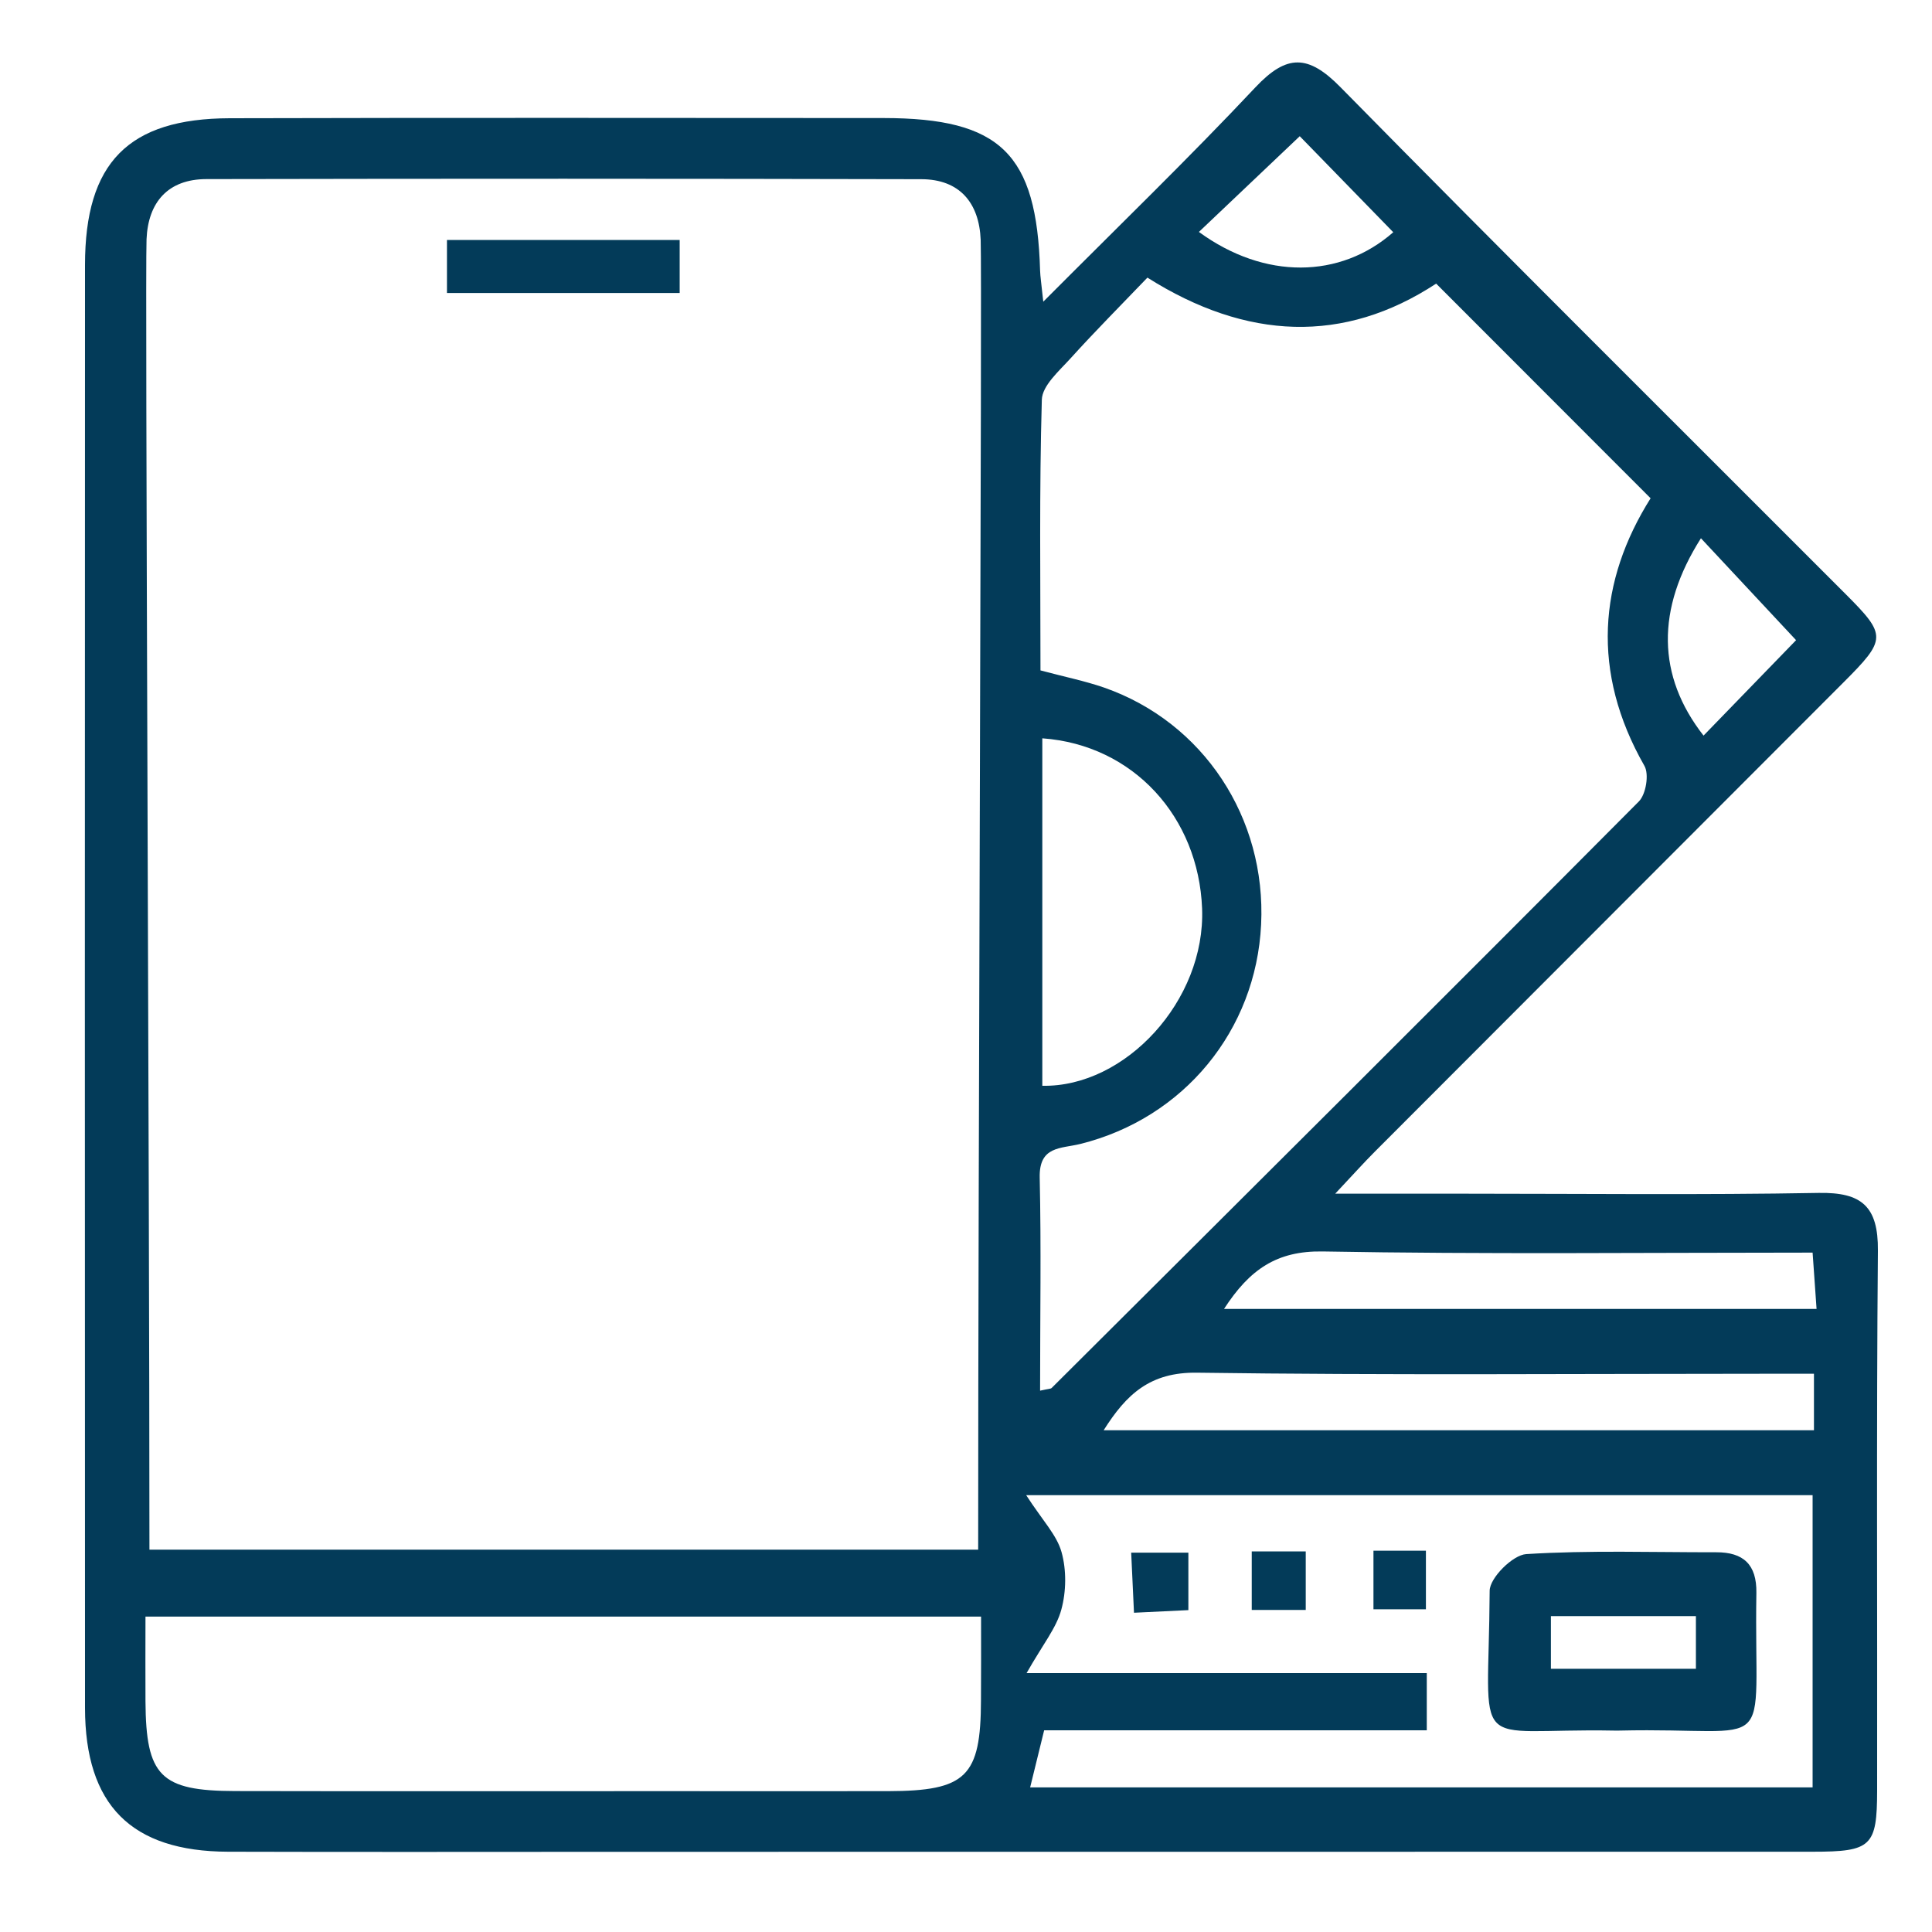 <?xml version="1.0" encoding="utf-8"?>
<!-- Generator: Adobe Illustrator 26.0.1, SVG Export Plug-In . SVG Version: 6.00 Build 0)  -->
<svg version="1.1" id="Layer_1" xmlns="http://www.w3.org/2000/svg" xmlns:xlink="http://www.w3.org/1999/xlink" x="0px" y="0px"
	 viewBox="0 0 2000 2000" style="enable-background:new 0 0 2000 2000;" xml:space="preserve">
<style type="text/css">
	.st0{fill:#033b59;}
</style>
<g>
	<path class="st0" d="M1080,312.3c78.8-79.1,150.9-148.8,219.5-221.8c32.6-34.7,54.8-34.2,88.2-0.2
		c173.3,176.2,348.8,350.3,523.4,525.2c42,42.1,41.8,46.3-2.4,90.6c-161.8,162.1-323.7,324.1-485.6,486.2
		c-11.3,11.3-22,23.3-40.9,43.4c51.3,0,93.1,0,134.9,0c121.9,0,243.8,1.4,365.6-0.8c44.6-0.8,61.7,14,61.3,59.7
		c-1.6,186.3-0.5,372.6-0.8,558.9c-0.1,57.9-5.9,63.4-66.7,63.4c-411.7,0.1-823.4,0.1-1235.2,0.1c-135,0-270.1,0.3-405.1-0.1
		c-100.3-0.3-148.1-48.2-148.2-148.9c-0.2-497.9-0.2-995.8,0-1493.7c0-105.9,44.8-151.6,149.8-151.9c225.6-0.6,451.2-0.3,676.9-0.2
		c121,0.1,158.5,36.8,162,157.9C1076.9,286.4,1077.9,292.6,1080,312.3z M1076.7,1439.6c9-2,11-1.8,12-2.8
		c202.9-202.1,405.9-404.1,607.8-607.1c7.4-7.4,10.8-28.2,5.8-36.9c-55.6-97.4-47.3-191.7,6.4-277c-75.2-75.3-147.9-148.1-222-222.2
		c-95.4,62.6-196.1,58.7-298.9-6.2c-27.6,28.8-54.3,55.6-79.6,83.6c-11.8,13-29.3,28.2-29.7,42.8c-2.7,93.4-1.4,187-1.4,280.2
		c25.1,6.7,46,10.9,65.9,17.8c102.7,35.9,167.9,134.8,162.5,245.3c-5.3,109.5-79.9,200.4-187.1,227.1c-20.2,5-42.9,1.9-42.1,34.9
		C1077.9,1291.2,1076.7,1363.4,1076.7,1439.6z M1062.7,1732c150.9,0,283.1,0,414.3,0c0,22.5,0,38.4,0,59.2c-133.5,0-264.5,0-396.1,0
		c-5.3,21.7-9.5,38.8-14.5,59.1c271.3,0,540.2,0,810,0c0-103.2,0-202.5,0-302.5c-268.3,0-532.5,0-814.1,0
		c17.1,26.4,31.7,41.3,36.6,58.9c5.2,18.6,4.9,40.8-0.2,59.5C1093.6,1685.2,1079.8,1701.9,1062.7,1732z M1015.6,1673.5
		c-291.6,0-576.7,0-865,0c0,31.9-0.2,59.8,0,87.7c0.5,77.4,15.4,92.7,92.7,92.9c146.4,0.3,292.8,0.1,439.1,0.1
		c78.9,0,157.9,0.1,236.8,0c81.1-0.2,96.1-15,96.3-94.2C1015.7,1732.1,1015.6,1704.3,1015.6,1673.5z M1015.2,248.4
		c-1.5-38.3-21.7-62.8-61.4-62.9c-246.7-0.6-493.5-0.6-740.2-0.1c-39.6,0.1-60.3,23.8-61.9,62.3c-1.6,37.6,3,966.2,3,1356.5
		c286.9,0,569.8,0,857.9,0C1012.5,1212.4,1016.7,286,1015.2,248.4z M1079,1124c85.8,1.7,169.1-88.2,165.4-183.6
		c-3.7-94.4-70.9-169.3-165.4-176.1C1079,883.5,1079,1002.6,1079,1124z M1877.8,1422.1c-19.6,0-35.6,0-51.7,0
		c-195.6,0-391.3,1.6-586.9-1.1c-48.6-0.7-73.2,22.3-96.7,59.6c247.1,0,490,0,735.3,0C1877.8,1462.2,1877.8,1446.3,1877.8,1422.1z
		 M1267.1,1355c206.5,0,408.1,0,613.4,0c-1.5-21.4-2.7-38.3-4.1-58.3c-172.7,0-339.9,1.8-507.1-1.2
		C1321.7,1294.7,1293.6,1314.1,1267.1,1355z M1345.5,141c-35.6,33.8-69.8,66.3-104.4,99.1c68.1,49.7,146.3,48.5,201.2,0.3
		C1410.3,207.6,1378.2,174.6,1345.5,141z M1859.3,662.7c-32.6-35-65.3-70-98.5-105.5c-46.6,73.4-45.6,142.5,2.7,204.3
		C1796.5,727.4,1829.4,693.6,1859.3,662.7z"/>
	<path class="st0" d="M1676,1791.5c-1.6,0-3.3,0-4.9,0c-152.3-2.9-130,28.9-129-144.8c0.1-13.3,23.9-37,37.8-37.9
		c65.3-4.1,131.1-1.8,196.7-1.9c28.2-0.1,42,12.7,41.6,41.9C1815.4,1822.8,1842.5,1787.6,1676,1791.5z M1755.6,1673
		c-53.2,0-101.4,0-150.1,0c0,20.5,0,37.4,0,54.5c52,0,100.4,0,150.1,0C1755.6,1708.4,1755.6,1692.4,1755.6,1673z"/>
	<path class="st0" d="M1230.2,1607.3c0,19.4,0,36.8,0,59.5c-16.9,0.8-33.7,1.6-56.3,2.7c-1-21.3-1.8-39.7-2.9-62.2
		C1190.8,1607.3,1207.5,1607.3,1230.2,1607.3z"/>
	<path class="st0" d="M1295.8,1606c19.4,0,36.2,0,55.9,0c0,21,0,39.5,0,60.6c-19.6,0-36.4,0-55.9,0
		C1295.8,1645.6,1295.8,1627.1,1295.8,1606z"/>
	<path class="st0" d="M1421.8,1605.3c19.7,0,35.3,0,54.3,0c0,20.3,0,38.7,0,60.6c-17,0-33.8,0-54.3,0
		C1421.8,1647,1421.8,1628.6,1421.8,1605.3z"/>
	<path class="st0" d="M462.7,303.3c0-20.5,0-36.5,0-54.9c80.5,0,158.8,0,240.9,0c0,17.2,0,34.1,0,54.9
		C624.8,303.3,545.3,303.3,462.7,303.3z"/>
</g>
</svg>

